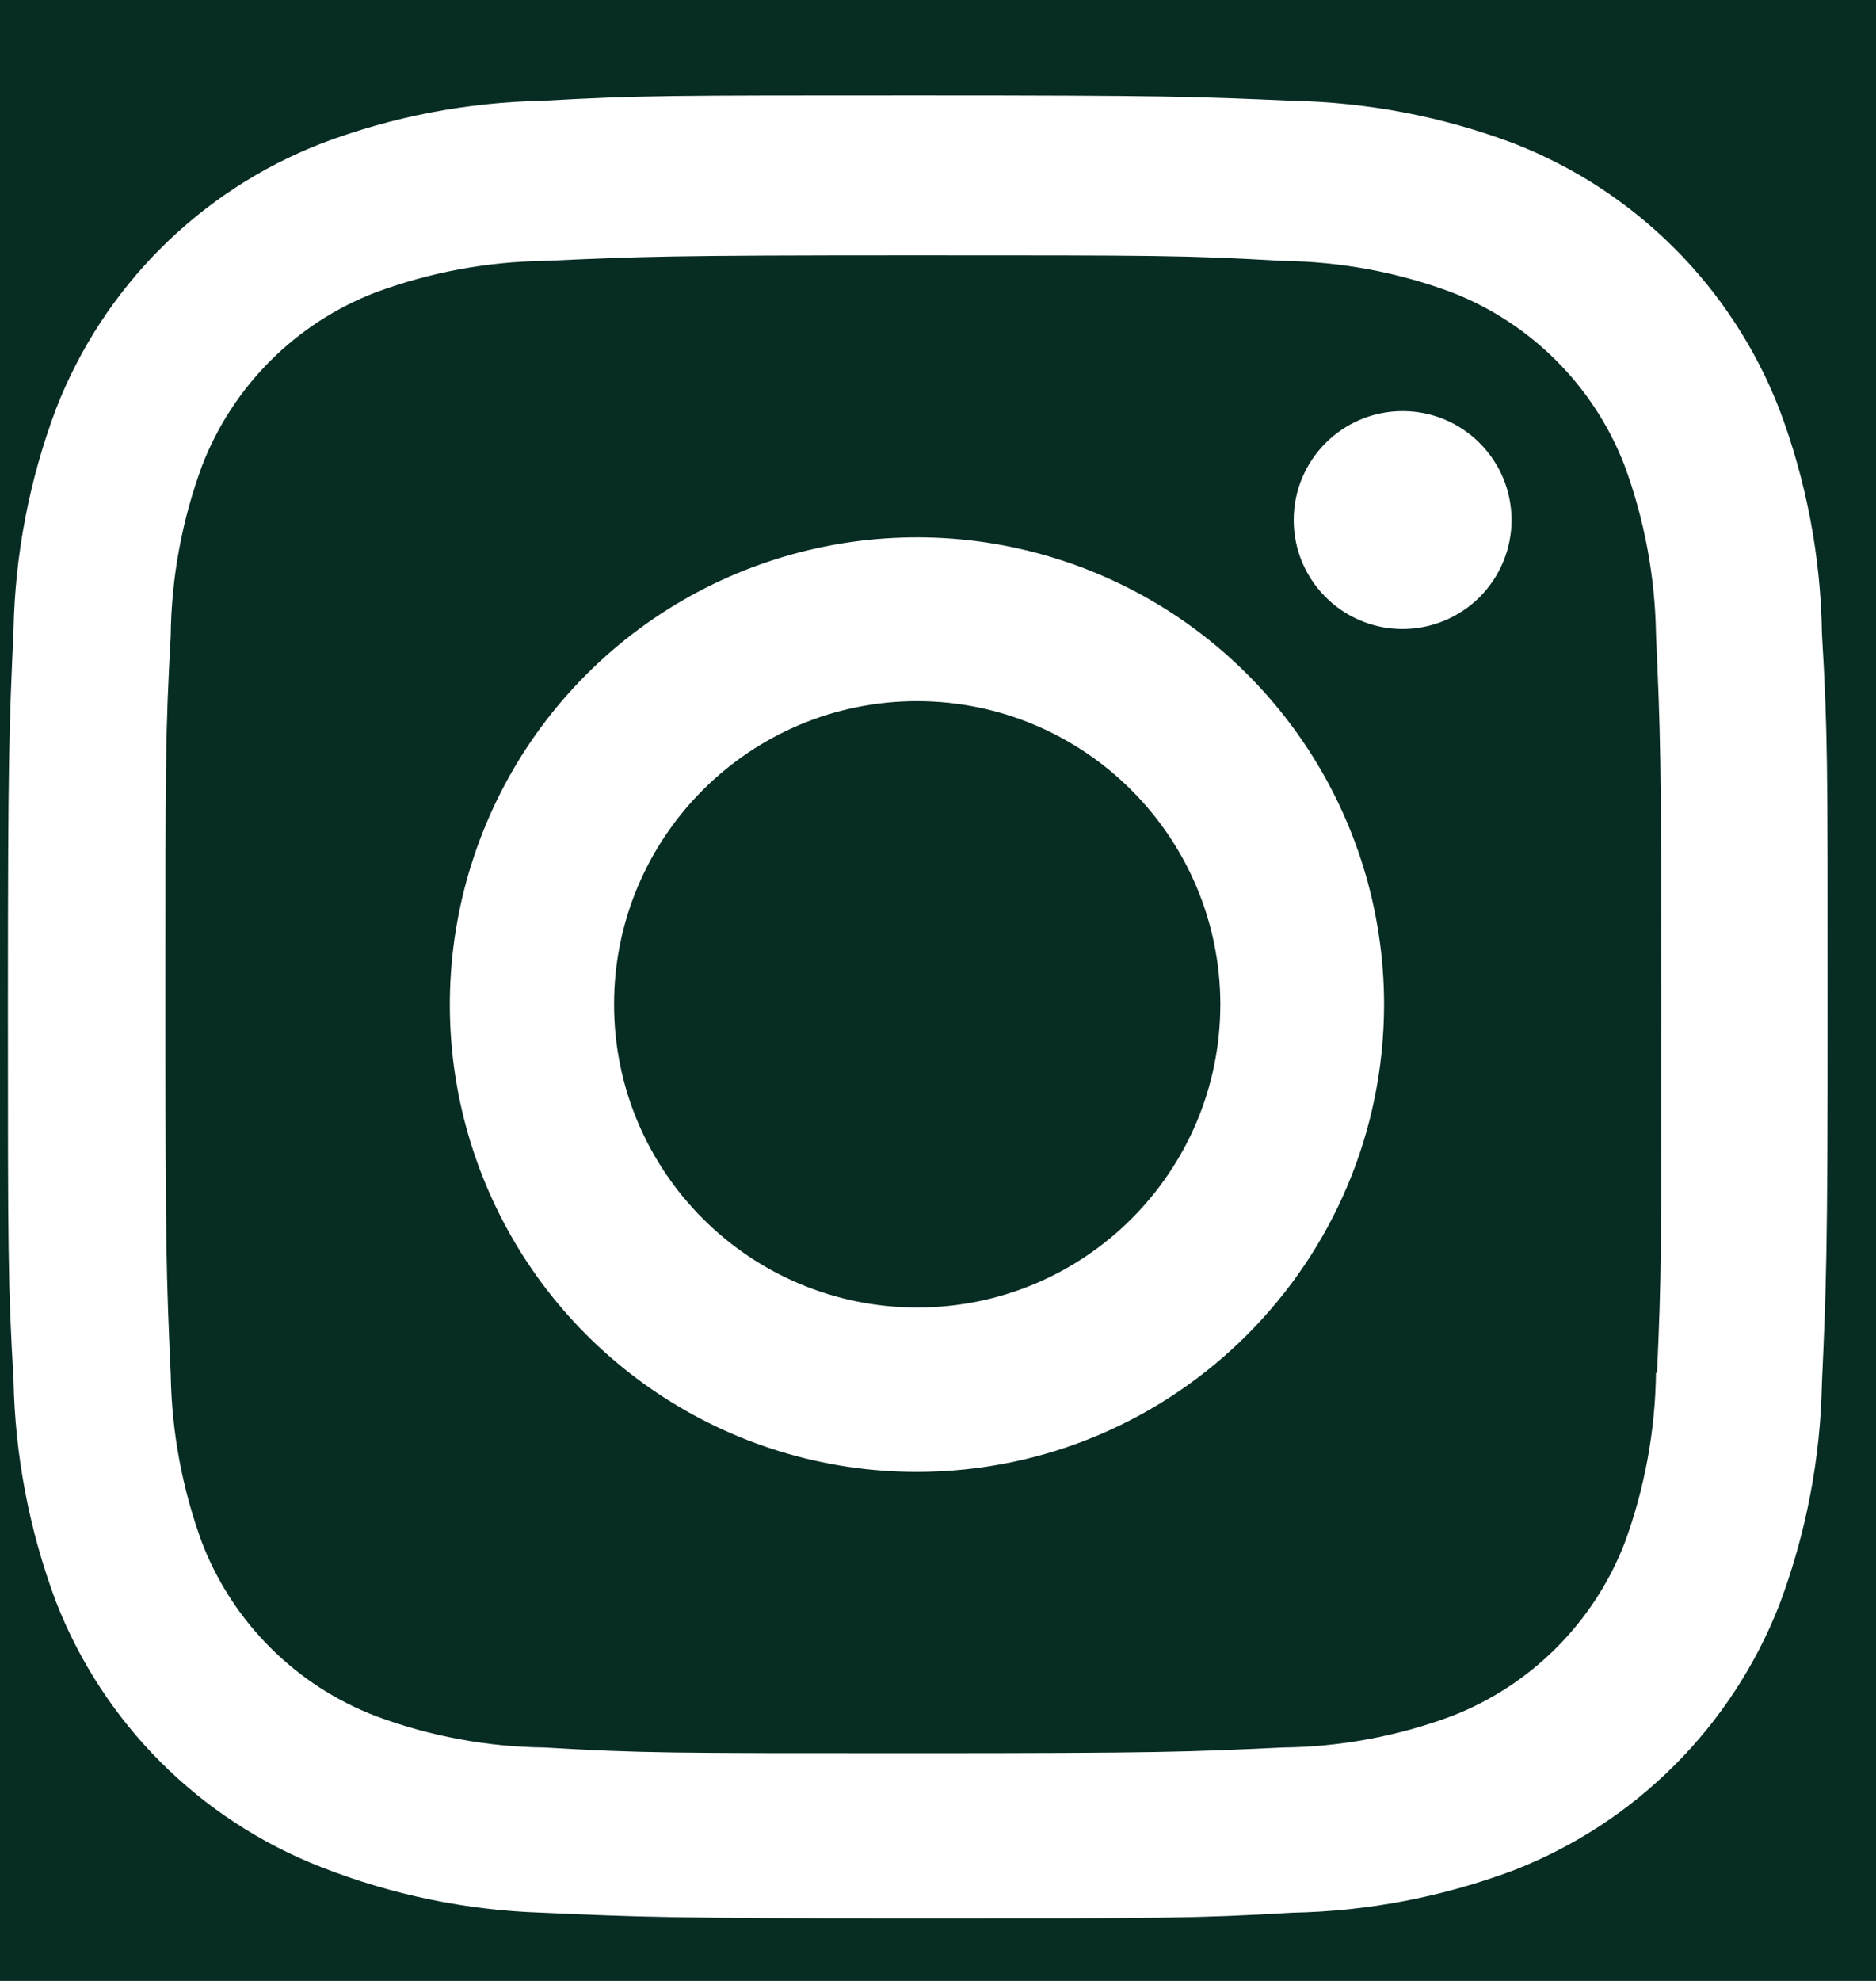 <svg width="18" height="19" viewBox="0 0 18 19" fill="none" xmlns="http://www.w3.org/2000/svg">
<rect width="18" height="19" fill="#E5E5E5"/>
<g id="Site web Desktop">
<rect width="13478" height="7499" transform="translate(-1581 -7241)" fill="#F1F4F1"/>
<g id="Page d&#39;accueil" clip-path="url(#clip0_1075_1424)">
<g id="Footer">
<rect width="1646" height="73.858" transform="translate(-1453 -27.272)" fill="#072C23"/>
<g id="Frame 101">
<path id="coolicon" d="M8.801 18.4C6.416 18.4 6.135 18.387 5.204 18.346C4.478 18.323 3.762 18.175 3.086 17.91C1.916 17.455 0.991 16.529 0.536 15.36C0.282 14.681 0.144 13.964 0.13 13.239C0.076 12.311 0.076 12.006 0.076 9.64C0.076 7.248 0.088 6.969 0.13 6.043C0.144 5.319 0.282 4.603 0.536 3.926C0.99 2.754 1.917 1.828 3.089 1.374C3.766 1.118 4.482 0.981 5.206 0.967C6.132 0.915 6.436 0.915 8.801 0.915C11.205 0.915 11.481 0.927 12.398 0.967C13.123 0.981 13.841 1.118 14.521 1.374C15.692 1.828 16.618 2.754 17.073 3.926C17.332 4.613 17.47 5.34 17.481 6.075C17.536 7.004 17.536 7.307 17.536 9.673C17.536 12.038 17.522 12.348 17.481 13.267C17.467 13.992 17.329 14.709 17.074 15.389C16.618 16.559 15.692 17.485 14.521 17.94C13.842 18.194 13.126 18.332 12.401 18.346C11.476 18.4 11.172 18.4 8.801 18.4ZM8.768 2.449C6.397 2.449 6.15 2.461 5.224 2.503C4.672 2.51 4.125 2.612 3.606 2.804C2.841 3.097 2.236 3.7 1.94 4.464C1.746 4.988 1.644 5.541 1.638 6.099C1.587 7.039 1.587 7.285 1.587 9.64C1.587 11.966 1.596 12.248 1.638 13.182C1.647 13.735 1.749 14.282 1.94 14.801C2.236 15.565 2.842 16.167 3.606 16.46C4.124 16.653 4.672 16.755 5.224 16.761C6.163 16.816 6.41 16.816 8.768 16.816C11.146 16.816 11.392 16.804 12.31 16.761C12.863 16.755 13.411 16.653 13.929 16.46C14.69 16.165 15.291 15.563 15.587 14.803C15.78 14.279 15.882 13.725 15.889 13.167H15.899C15.941 12.24 15.941 11.993 15.941 9.624C15.941 7.256 15.93 7.007 15.889 6.081C15.88 5.529 15.778 4.982 15.587 4.464C15.292 3.702 14.69 3.1 13.929 2.804C13.411 2.611 12.863 2.509 12.31 2.503C11.373 2.449 11.127 2.449 8.768 2.449ZM8.801 14.118C6.988 14.119 5.353 13.028 4.658 11.353C3.964 9.679 4.346 7.751 5.627 6.468C6.909 5.186 8.837 4.801 10.512 5.495C12.187 6.188 13.279 7.822 13.28 9.635C13.277 12.108 11.274 14.113 8.801 14.118ZM8.801 6.725C7.195 6.725 5.892 8.027 5.892 9.633C5.892 11.239 7.195 12.541 8.801 12.541C10.407 12.541 11.709 11.239 11.709 9.633C11.706 8.028 10.405 6.728 8.801 6.725ZM13.454 6.033C12.878 6.031 12.412 5.563 12.413 4.986C12.414 4.41 12.882 3.943 13.458 3.943C14.034 3.943 14.502 4.41 14.503 4.986C14.504 5.264 14.393 5.531 14.196 5.728C13.999 5.924 13.732 6.034 13.454 6.033Z" fill="white"/>
</g>
</g>
</g>
</g>
<defs>
<clipPath id="clip0_1075_1424">
<rect width="1646" height="7159.59" fill="white" transform="translate(-1453 -7113)"/>
</clipPath>
</defs>
</svg>
